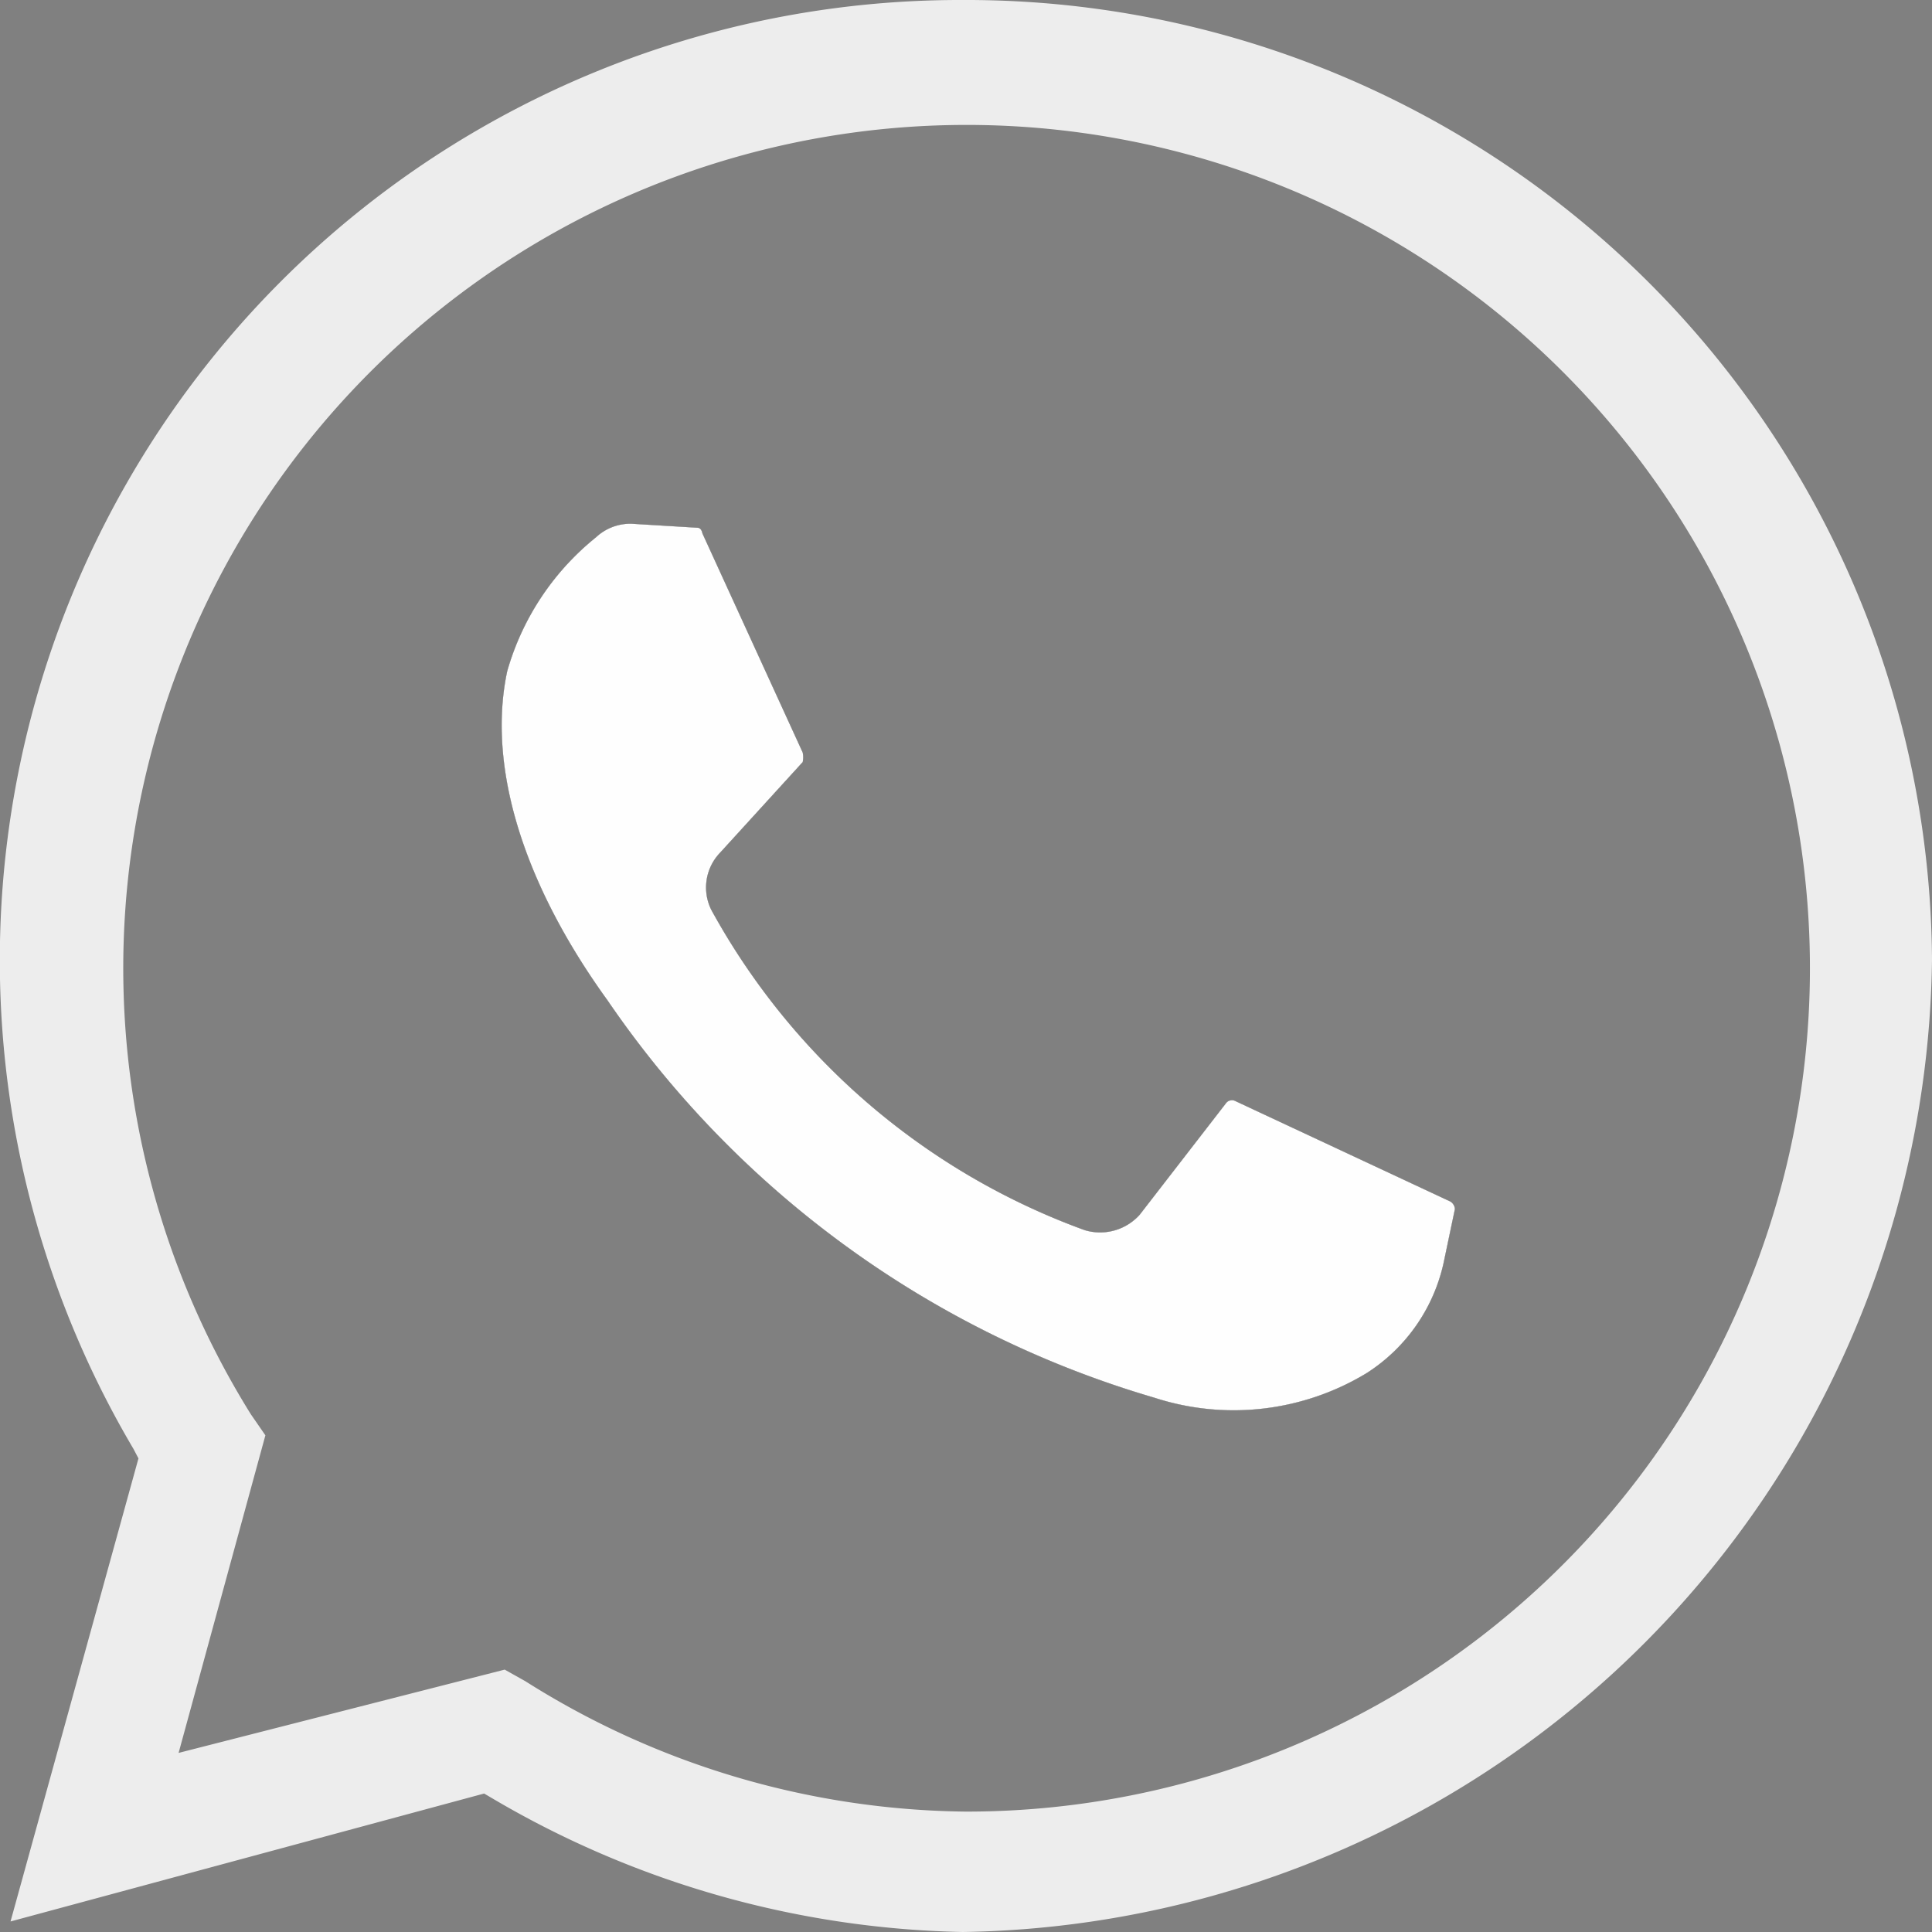 <?xml version="1.0" encoding="UTF-8"?> <svg xmlns="http://www.w3.org/2000/svg" viewBox="0 0 38.51 38.51"><rect x="0" y="0" width="38.51" height="38.51" fill="#808080" stroke="none"/><defs><style>.cls-1{fill:#ededed;}.cls-2{fill:#fefefe;}</style></defs><g id="Capa_2" data-name="Capa 2"><g id="Capa_1-2" data-name="Capa 1"><path class="cls-1" d="M29,24.1l-.21,1a3.5,3.5,0,0,1-1.55,2.27,5.11,5.11,0,0,1-4.23.49,20,20,0,0,1-10.9-7.92c-1.7-2.35-2.4-4.68-2-6.56a5.28,5.28,0,0,1,1.77-2.67,1,1,0,0,1,.71-.27l1.32.08s.07,0,.09.11L16,15a.47.47,0,0,1,0,.19L14.35,17a1,1,0,0,0-.17,1.14,13.9,13.9,0,0,0,7.44,6.38,1.06,1.06,0,0,0,1.1-.31L24.43,22a.15.15,0,0,1,.2-.05l4.28,2A.19.19,0,0,1,29,24.1Z"></path><path class="cls-1" d="M19.19,0A19.14,19.14,0,0,0,2.66,28.88l.1.19L.21,38.3l9.44-2.55.17.1a19.18,19.18,0,0,0,9.37,2.66A19.62,19.62,0,0,0,38.51,19.12,19.25,19.25,0,0,0,19.19,0Zm.06,36.11a16.72,16.72,0,0,1-8.78-2.6l-.41-.23-6.5,1.66,1.73-6.33L5,28.19a16.81,16.81,0,1,1,14.23,7.92Z"></path><path d="M29,24.1l-.21,1a3.5,3.5,0,0,1-1.55,2.27,5.11,5.11,0,0,1-4.23.49,20,20,0,0,1-10.9-7.92c-1.7-2.35-2.4-4.68-2-6.56a5.28,5.28,0,0,1,1.77-2.67,1,1,0,0,1,.71-.27l1.32.08s.07,0,.09.11L16,15a.47.47,0,0,1,0,.19L14.35,17a1,1,0,0,0-.17,1.14,13.9,13.9,0,0,0,7.44,6.38,1.06,1.06,0,0,0,1.1-.31L24.43,22a.15.15,0,0,1,.2-.05l4.28,2A.19.19,0,0,1,29,24.1Z"></path><path class="cls-2" d="M29,24.1l-.21,1a3.5,3.5,0,0,1-1.55,2.27,5.11,5.11,0,0,1-4.23.49,20,20,0,0,1-10.9-7.92c-1.7-2.35-2.4-4.68-2-6.56a5.28,5.28,0,0,1,1.77-2.67,1,1,0,0,1,.71-.27l1.32.08s.07,0,.09.11L16,15a.47.47,0,0,1,0,.19L14.35,17a1,1,0,0,0-.17,1.14,13.9,13.9,0,0,0,7.44,6.38,1.06,1.06,0,0,0,1.1-.31L24.43,22a.15.15,0,0,1,.2-.05l4.28,2A.19.19,0,0,1,29,24.1Z"></path></g></g></svg> 